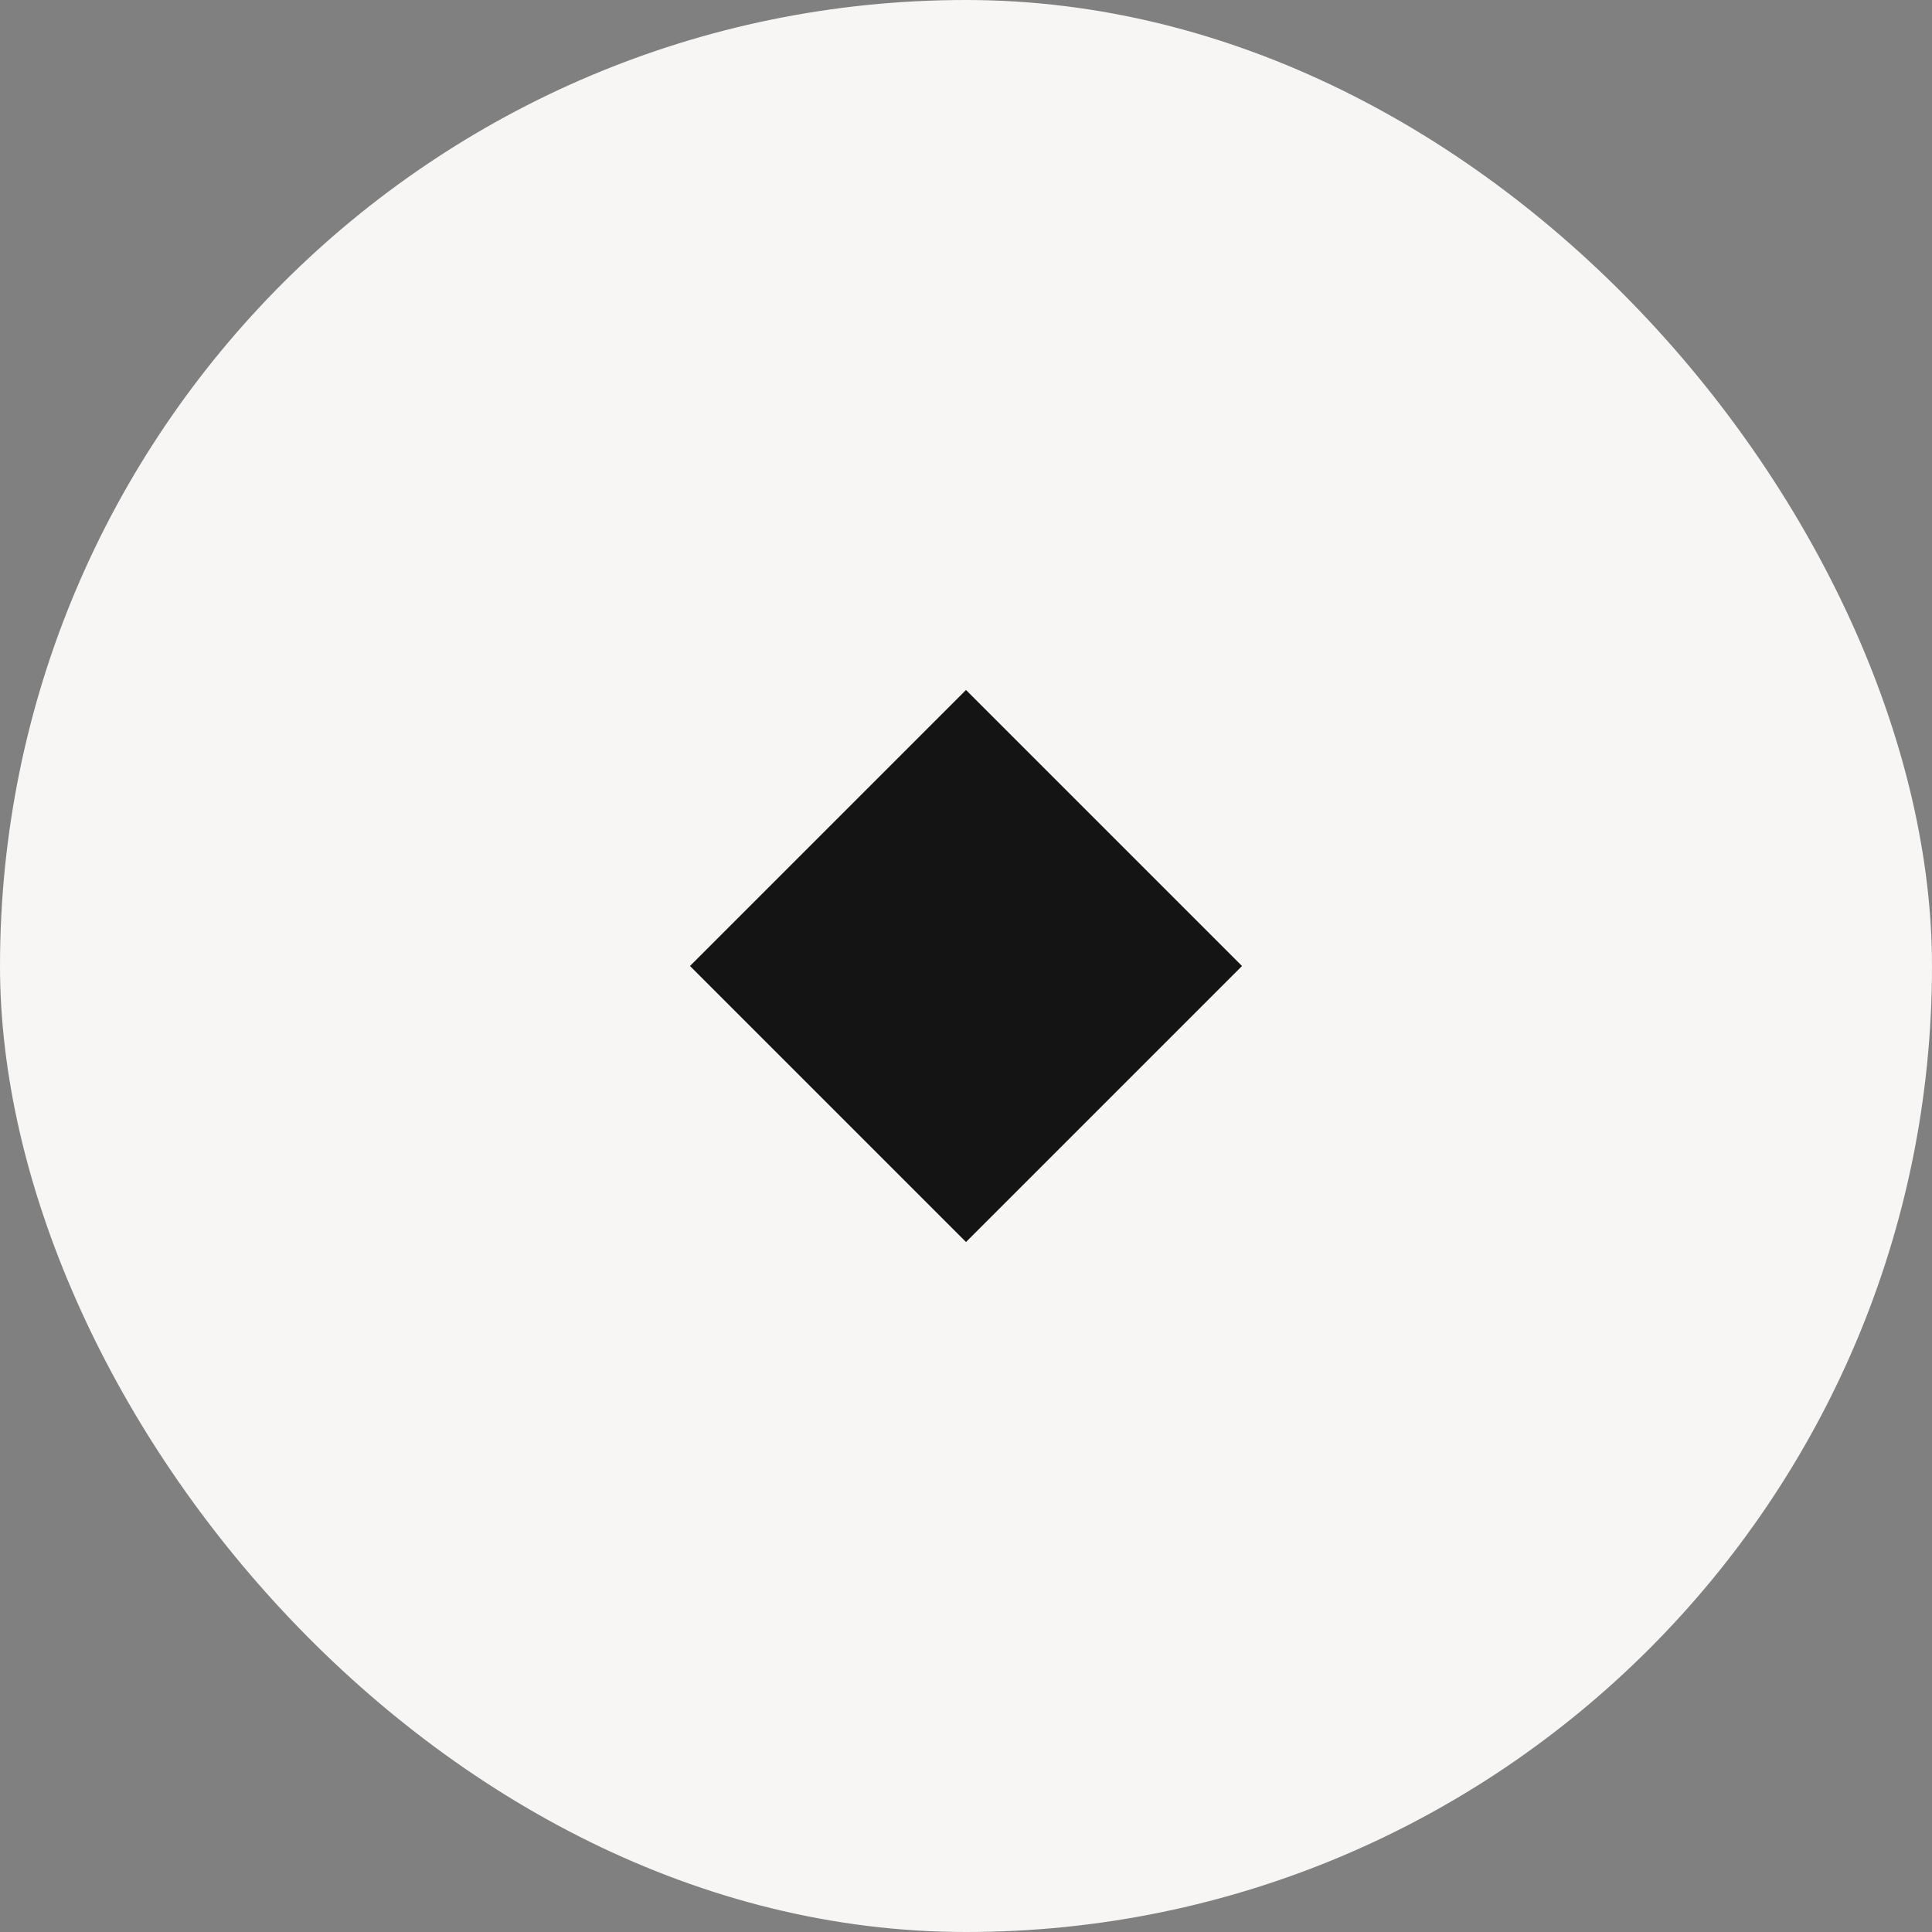 <?xml version="1.0" encoding="UTF-8"?> <svg xmlns="http://www.w3.org/2000/svg" width="42" height="42" viewBox="0 0 42 42" fill="none"><rect x="0" y="0" width="42" height="42" fill="#808080" stroke="none"/><rect width="42" height="42" rx="21" fill="#F7F6F5"></rect><path d="M27 21L21 27L15 21L21 15L27 21Z" fill="#141414"></path></svg> 